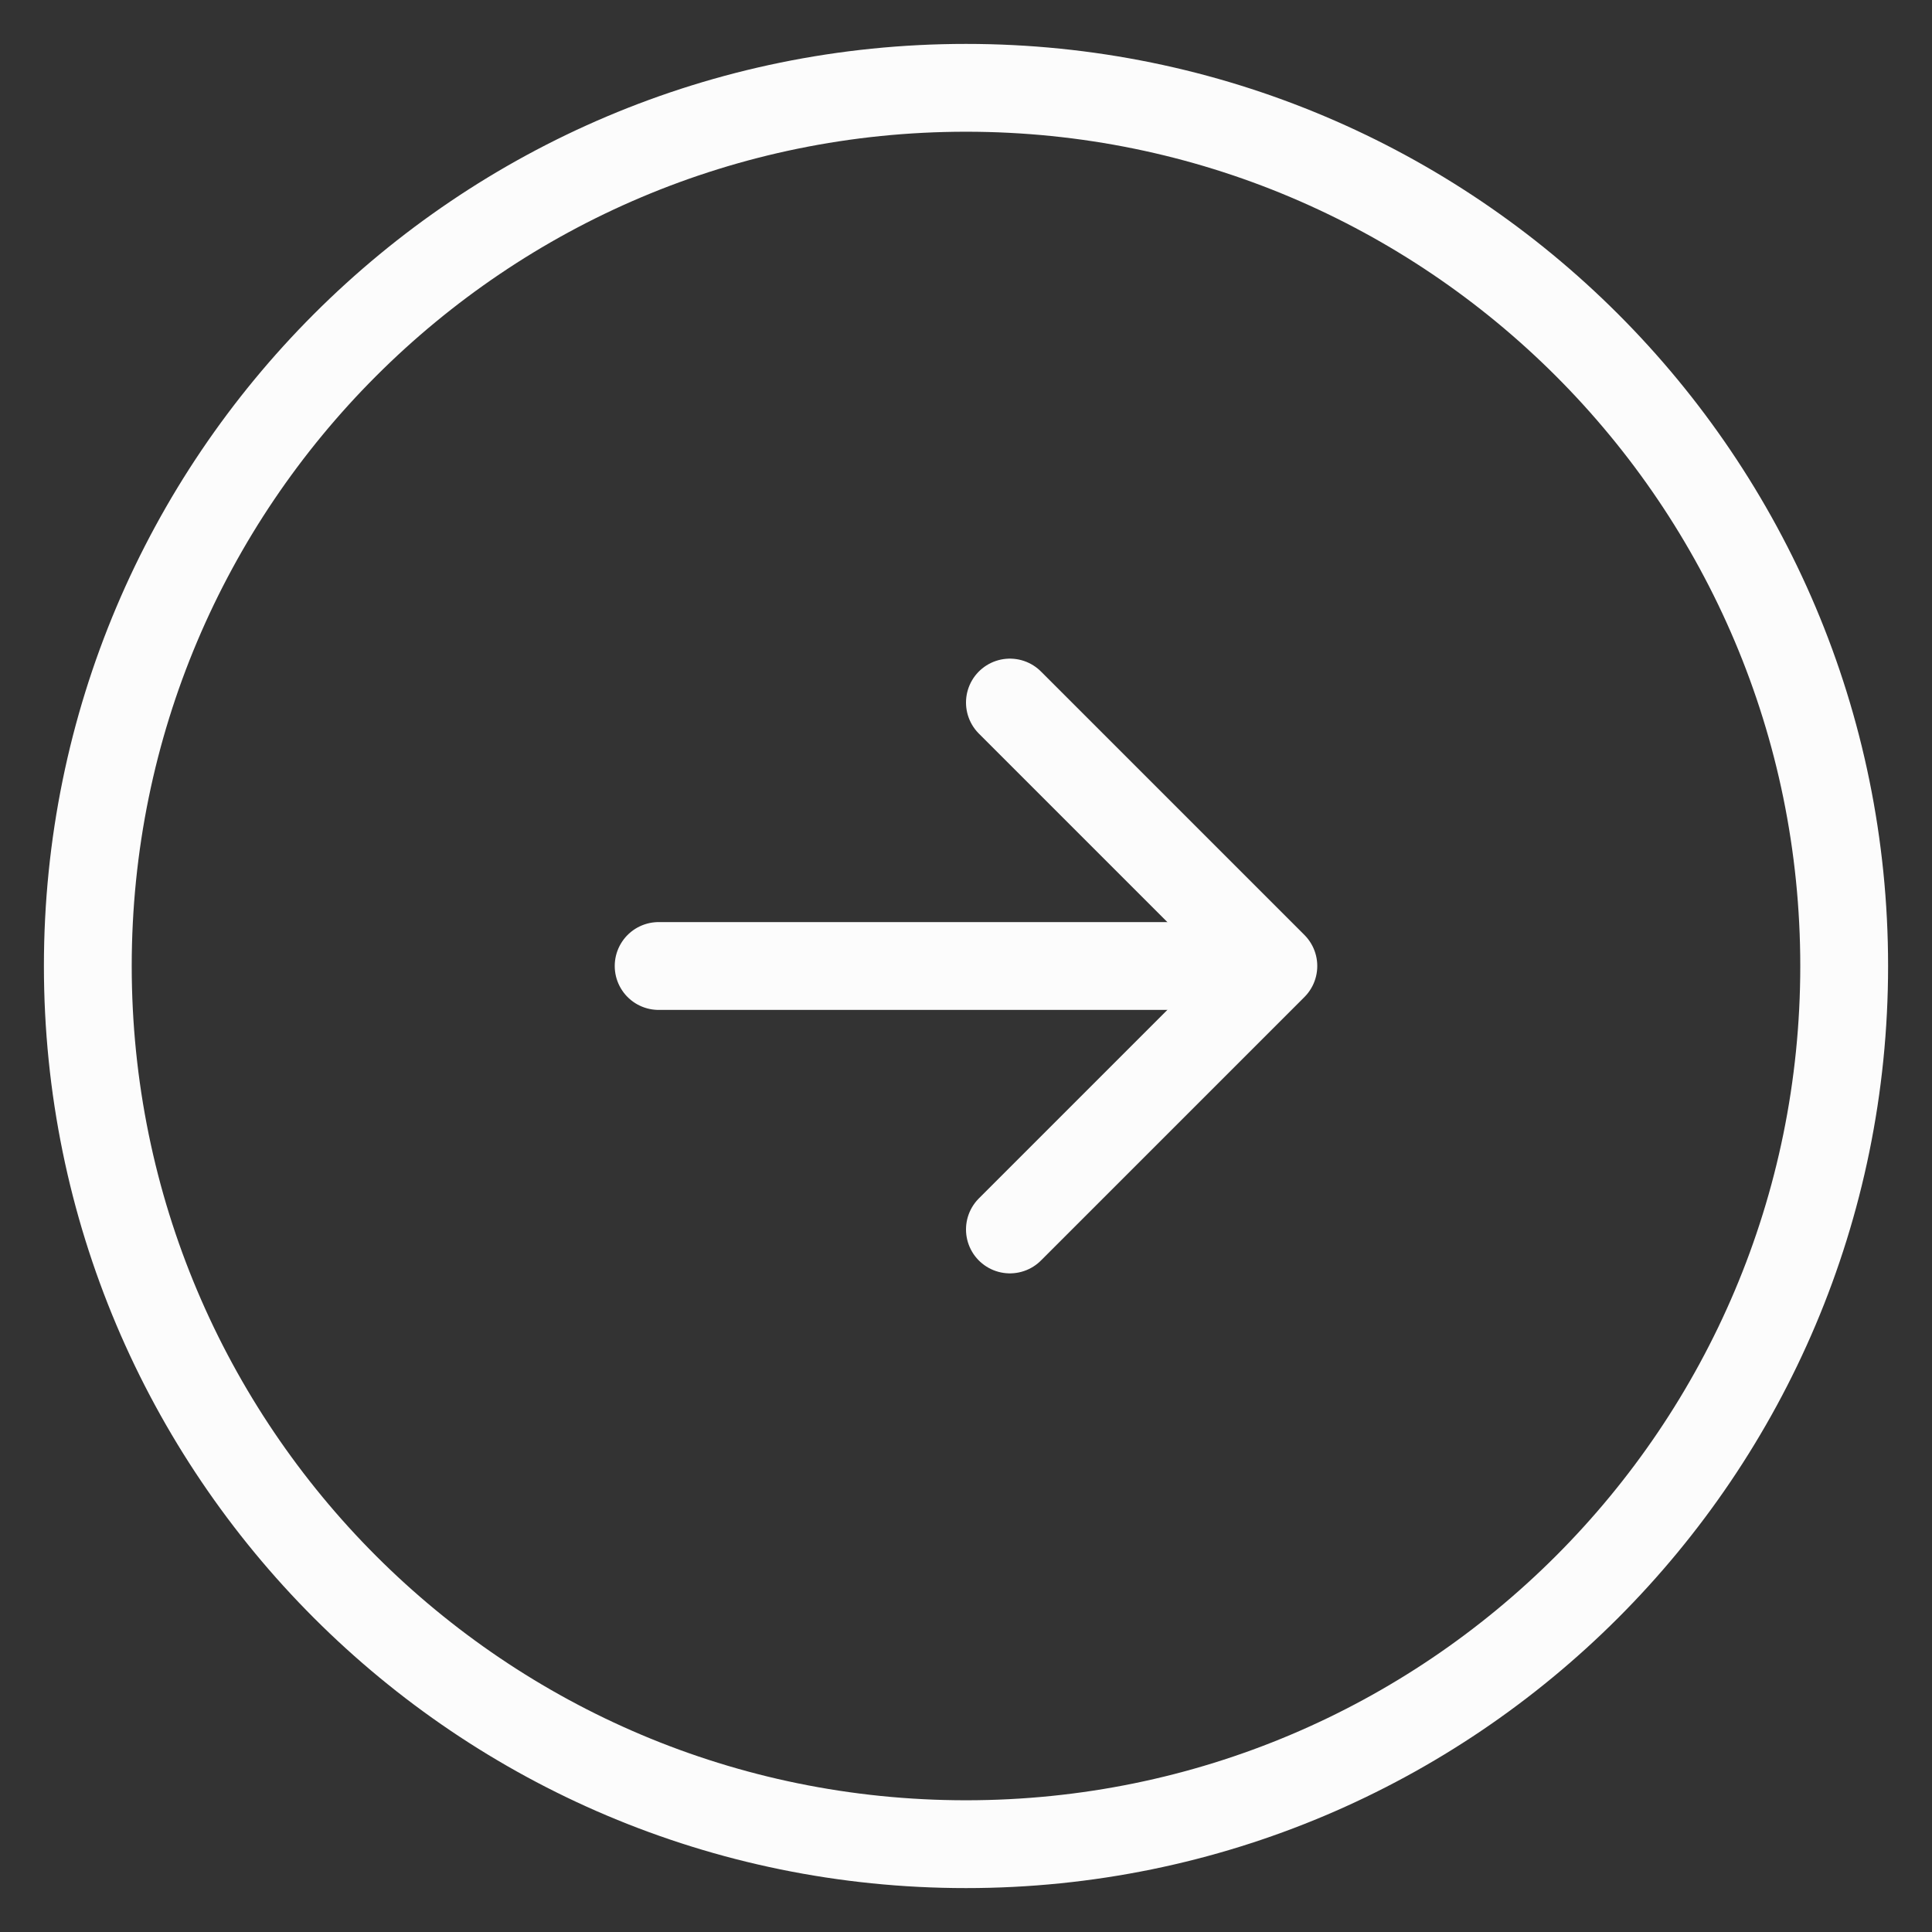 <svg width="22" height="22" viewBox="0 0 22 22" fill="none" xmlns="http://www.w3.org/2000/svg">
<rect x="0" y="0" width="22" height="22" fill="#333333" stroke="none"/>
<path d="M7.5 11H13.5M11 21C16.523 21 21 16.523 21 11C21 5.477 16.523 1 11 1C5.477 1 1 5.477 1 11C1 16.523 5.477 21 11 21Z" stroke="#FCFCFC" stroke-linecap="round" stroke-linejoin="round"/>
<path d="M11.5 14L14.5 11L11.5 8" stroke="#FCFCFC" stroke-linecap="round" stroke-linejoin="round"/>
</svg>
